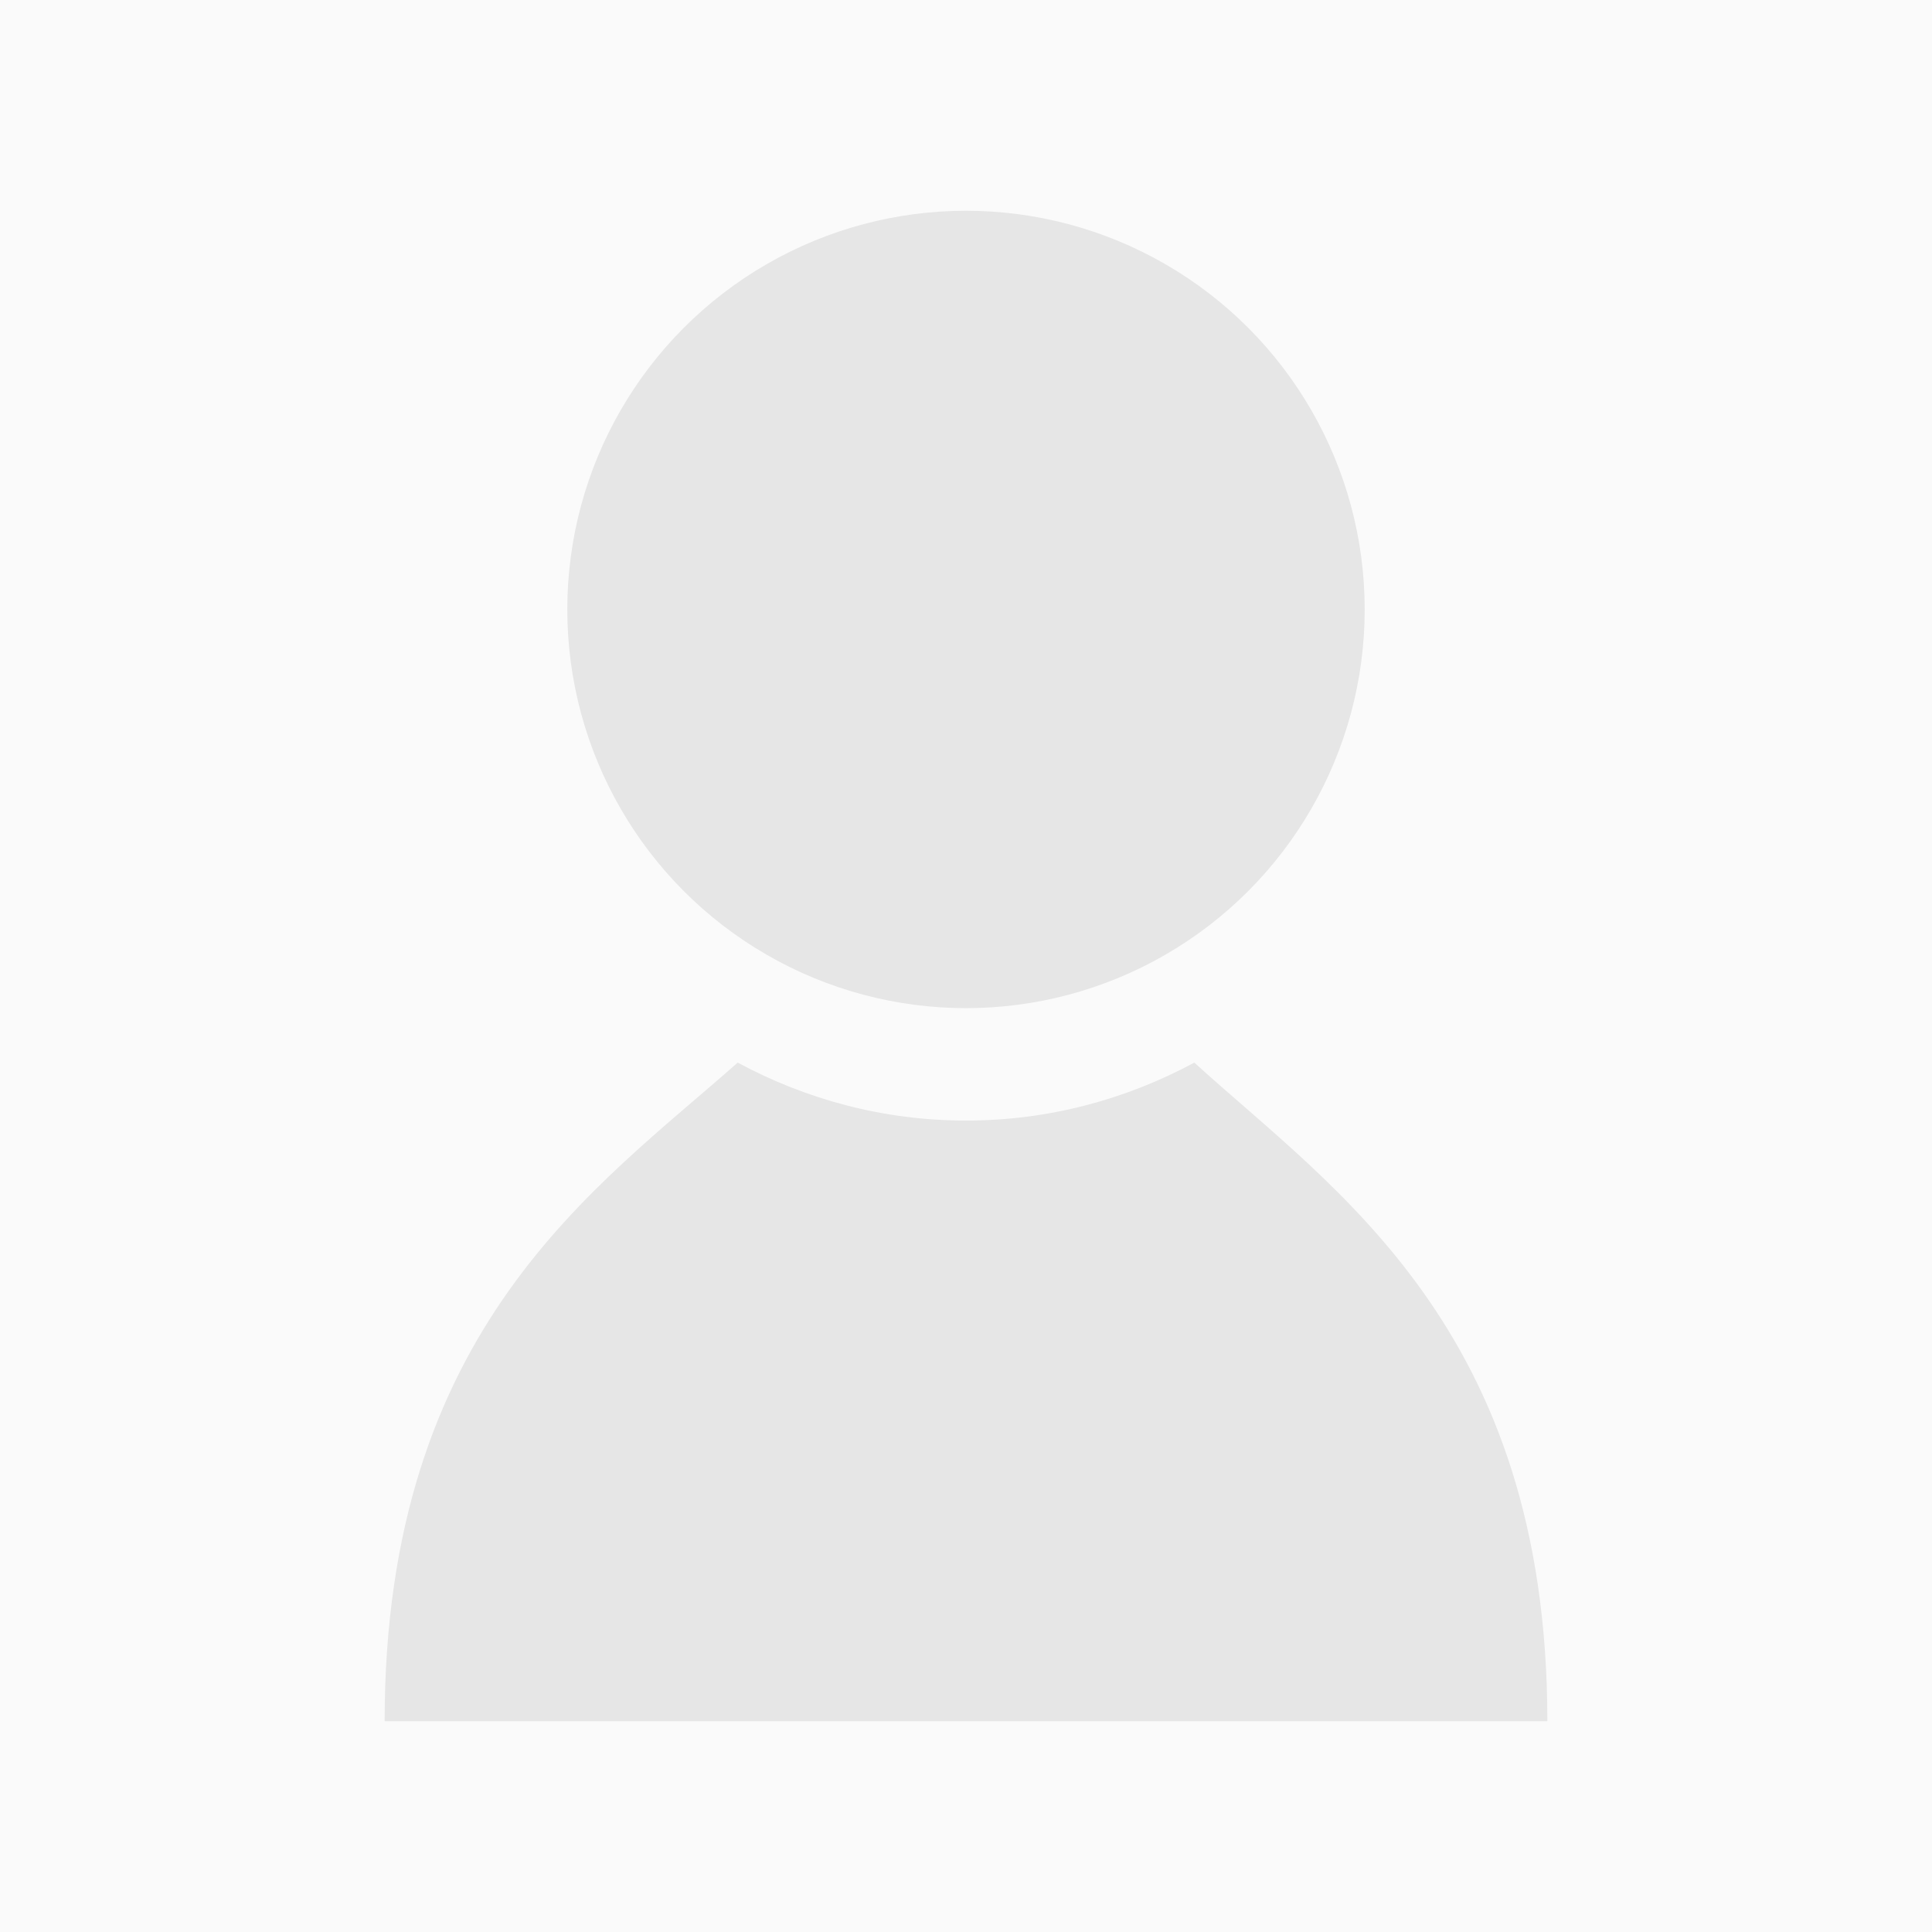<?xml version="1.0" encoding="utf-8"?>
<!-- Generator: Adobe Illustrator 25.4.1, SVG Export Plug-In . SVG Version: 6.00 Build 0)  -->
<svg version="1.1" id="Profile" xmlns="http://www.w3.org/2000/svg" xmlns:xlink="http://www.w3.org/1999/xlink" x="0px" y="0px"
	 width="110px" height="110px" viewBox="0 0 110 110" style="enable-background:new 0 0 110 110;" xml:space="preserve">
<style type="text/css">
	.st0{fill:#FAFAFA;}
	.st1{opacity:8.000000e-02;}
</style>
<rect class="st0" width="110" height="110"/>
<g class="st1">
	<circle cx="55" cy="34.7" r="22.7"/>
	<path d="M68,60.5c-3.9,2.1-8.3,3.3-13,3.3c-4.7,0-9.1-1.2-13-3.3c-8,7.1-20.1,15.1-20.1,37.5h32.9h0.4h32.9
		C88.1,75.6,75.9,67.7,68,60.5z"/>
</g>
</svg>
